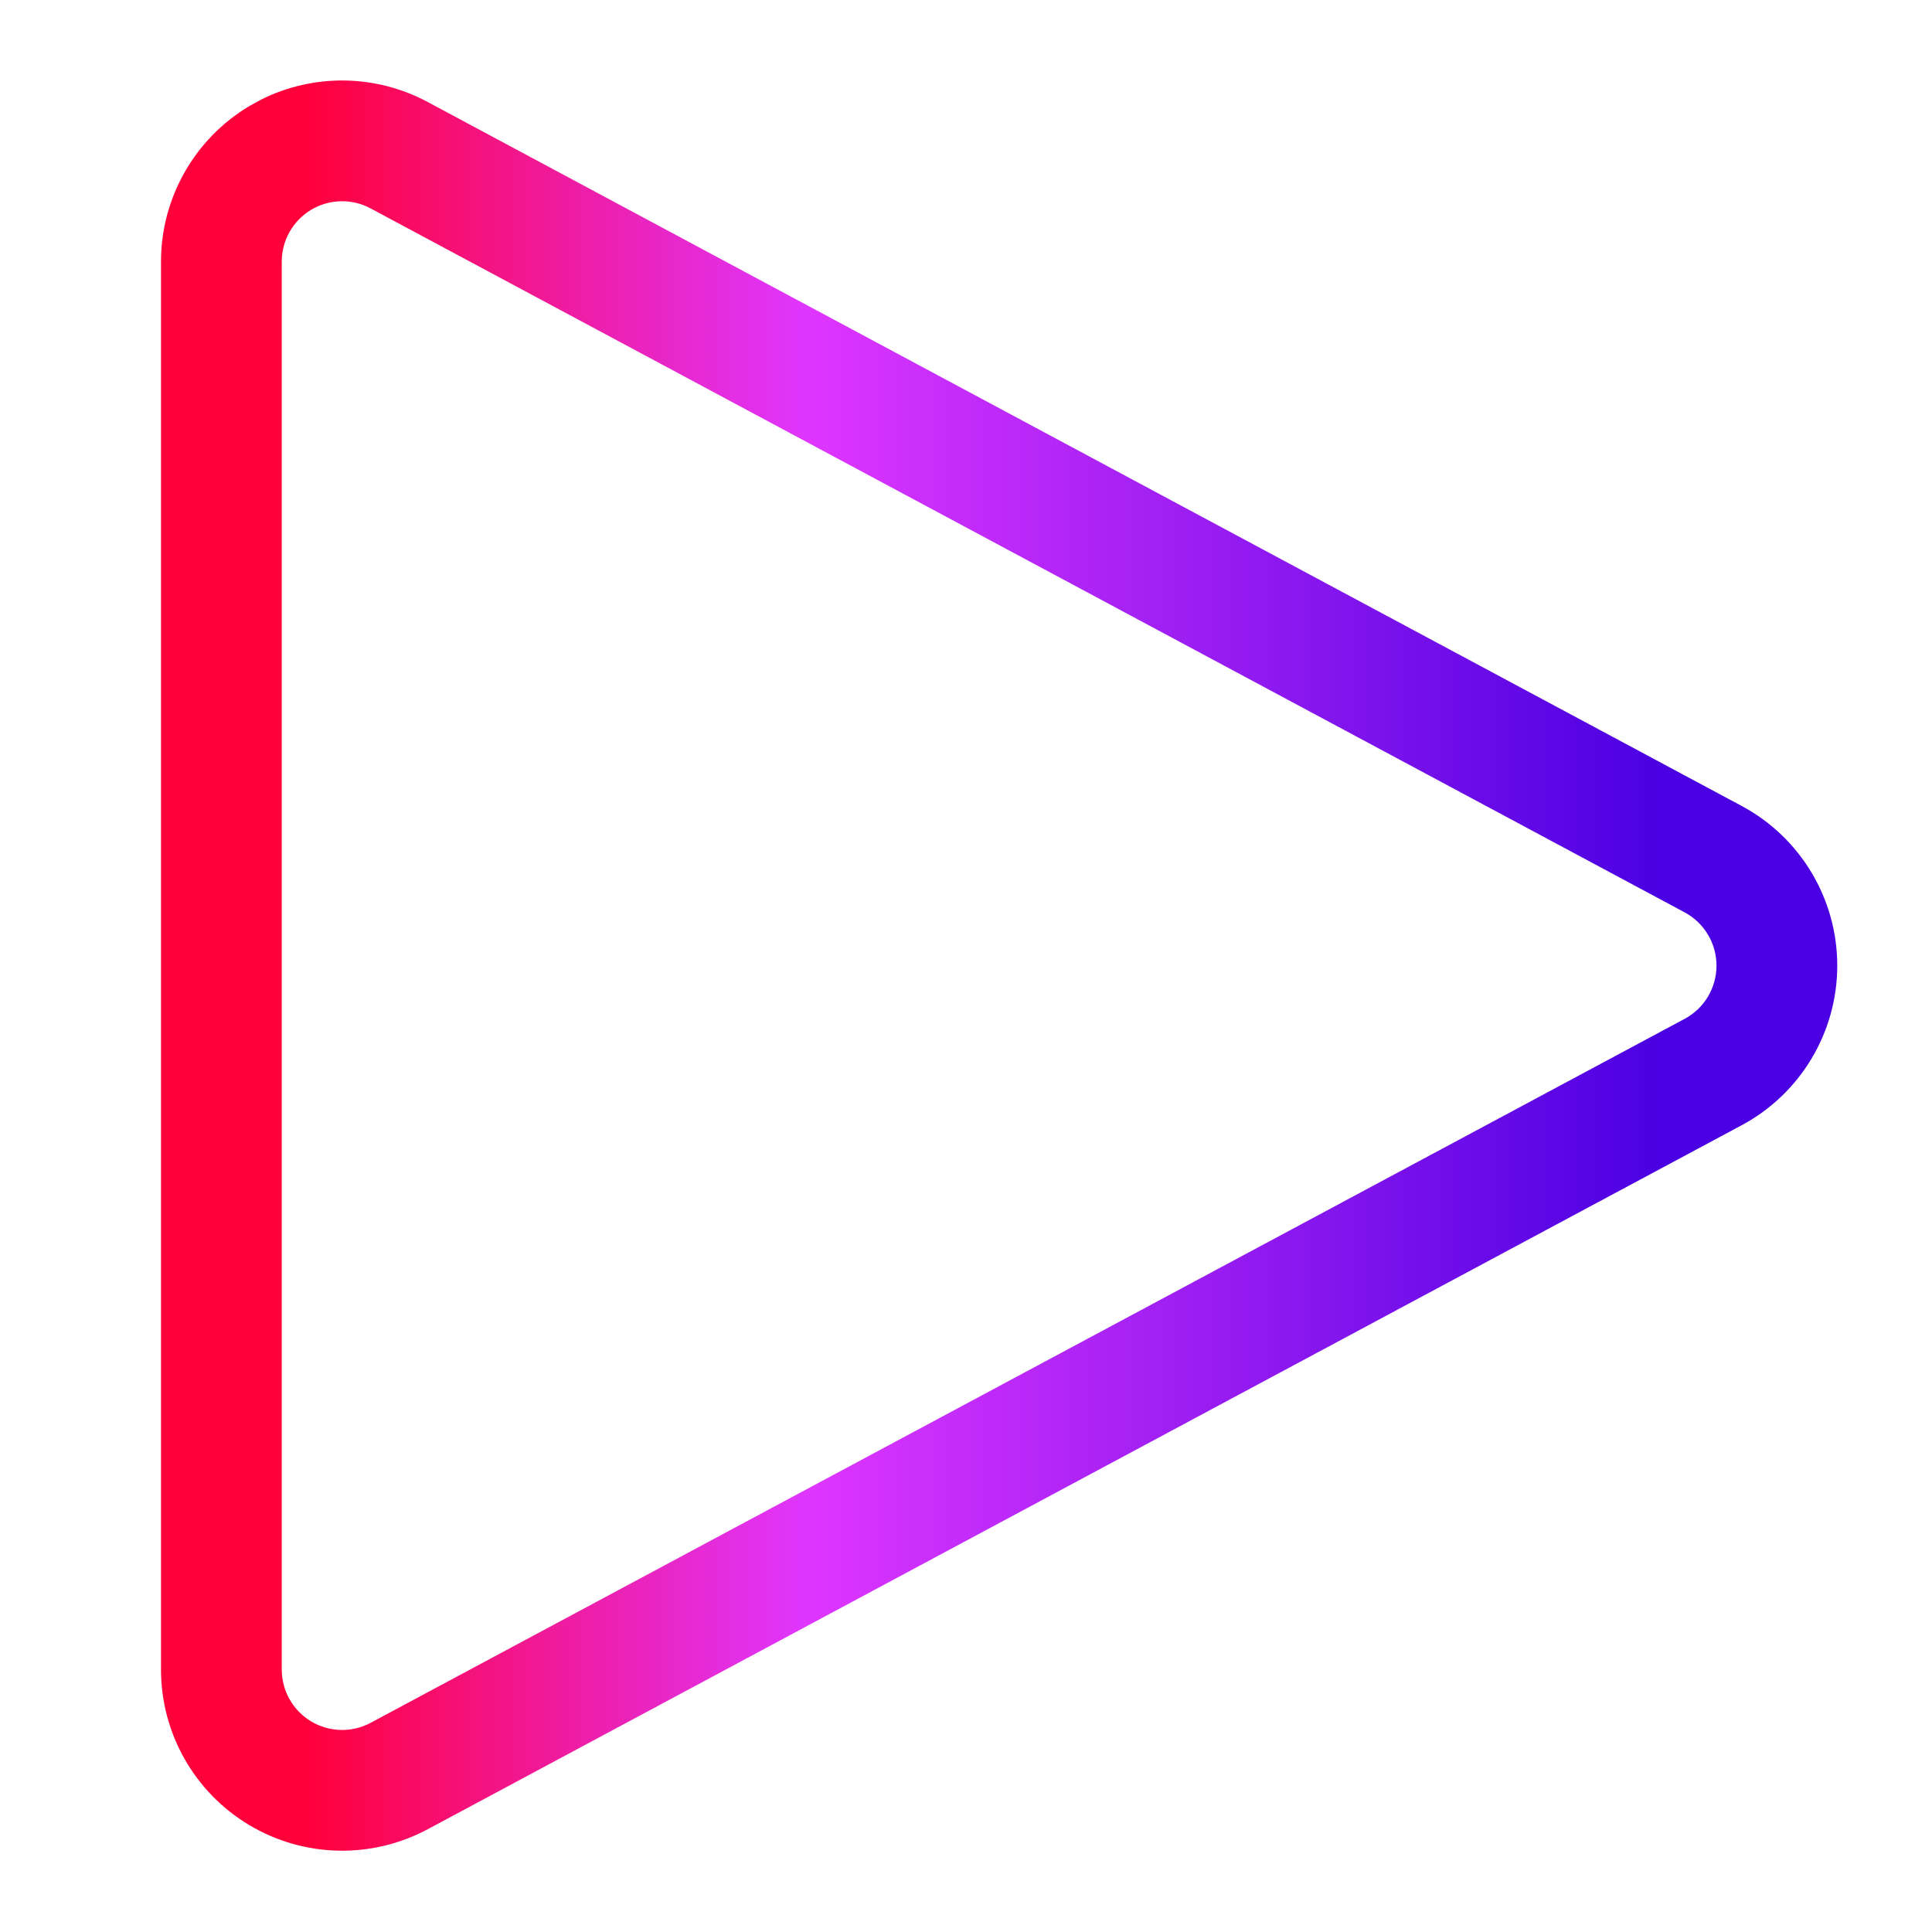 <svg width="24" height="24" viewBox="0 0 24 24" fill="none" xmlns="http://www.w3.org/2000/svg">
<path fill-rule="evenodd" clip-rule="evenodd" d="M2 3.25C2 2.459 2.416 1.726 3.095 1.319L3.254 1.232C3.902 0.912 4.67 0.922 5.313 1.267L21.636 10.012C22.367 10.404 22.823 11.166 22.823 11.995C22.823 12.824 22.367 13.586 21.636 13.978L5.314 22.723C4.616 23.097 3.774 23.077 3.095 22.671C2.416 22.265 2 21.532 2 20.74V3.25ZM20.928 11.334L4.604 2.589C4.372 2.464 4.091 2.471 3.865 2.606C3.639 2.742 3.5 2.986 3.5 3.25V20.74C3.5 21.004 3.639 21.248 3.865 21.384C4.091 21.519 4.372 21.526 4.605 21.401L20.928 12.656C21.171 12.526 21.323 12.272 21.323 11.995C21.323 11.719 21.171 11.465 20.928 11.334Z" fill="url(#paint0_linear_4523_55619)"/>
<defs>
<linearGradient id="paint0_linear_4523_55619" x1="2" y1="11.995" x2="22.823" y2="11.995" gradientUnits="userSpaceOnUse">
<stop offset="0.088" stop-color="#FF003B"/>
<stop offset="0.385" stop-color="#DF36FF"/>
<stop offset="0.896" stop-color="#4A00E2"/>
</linearGradient>
</defs>
</svg>
